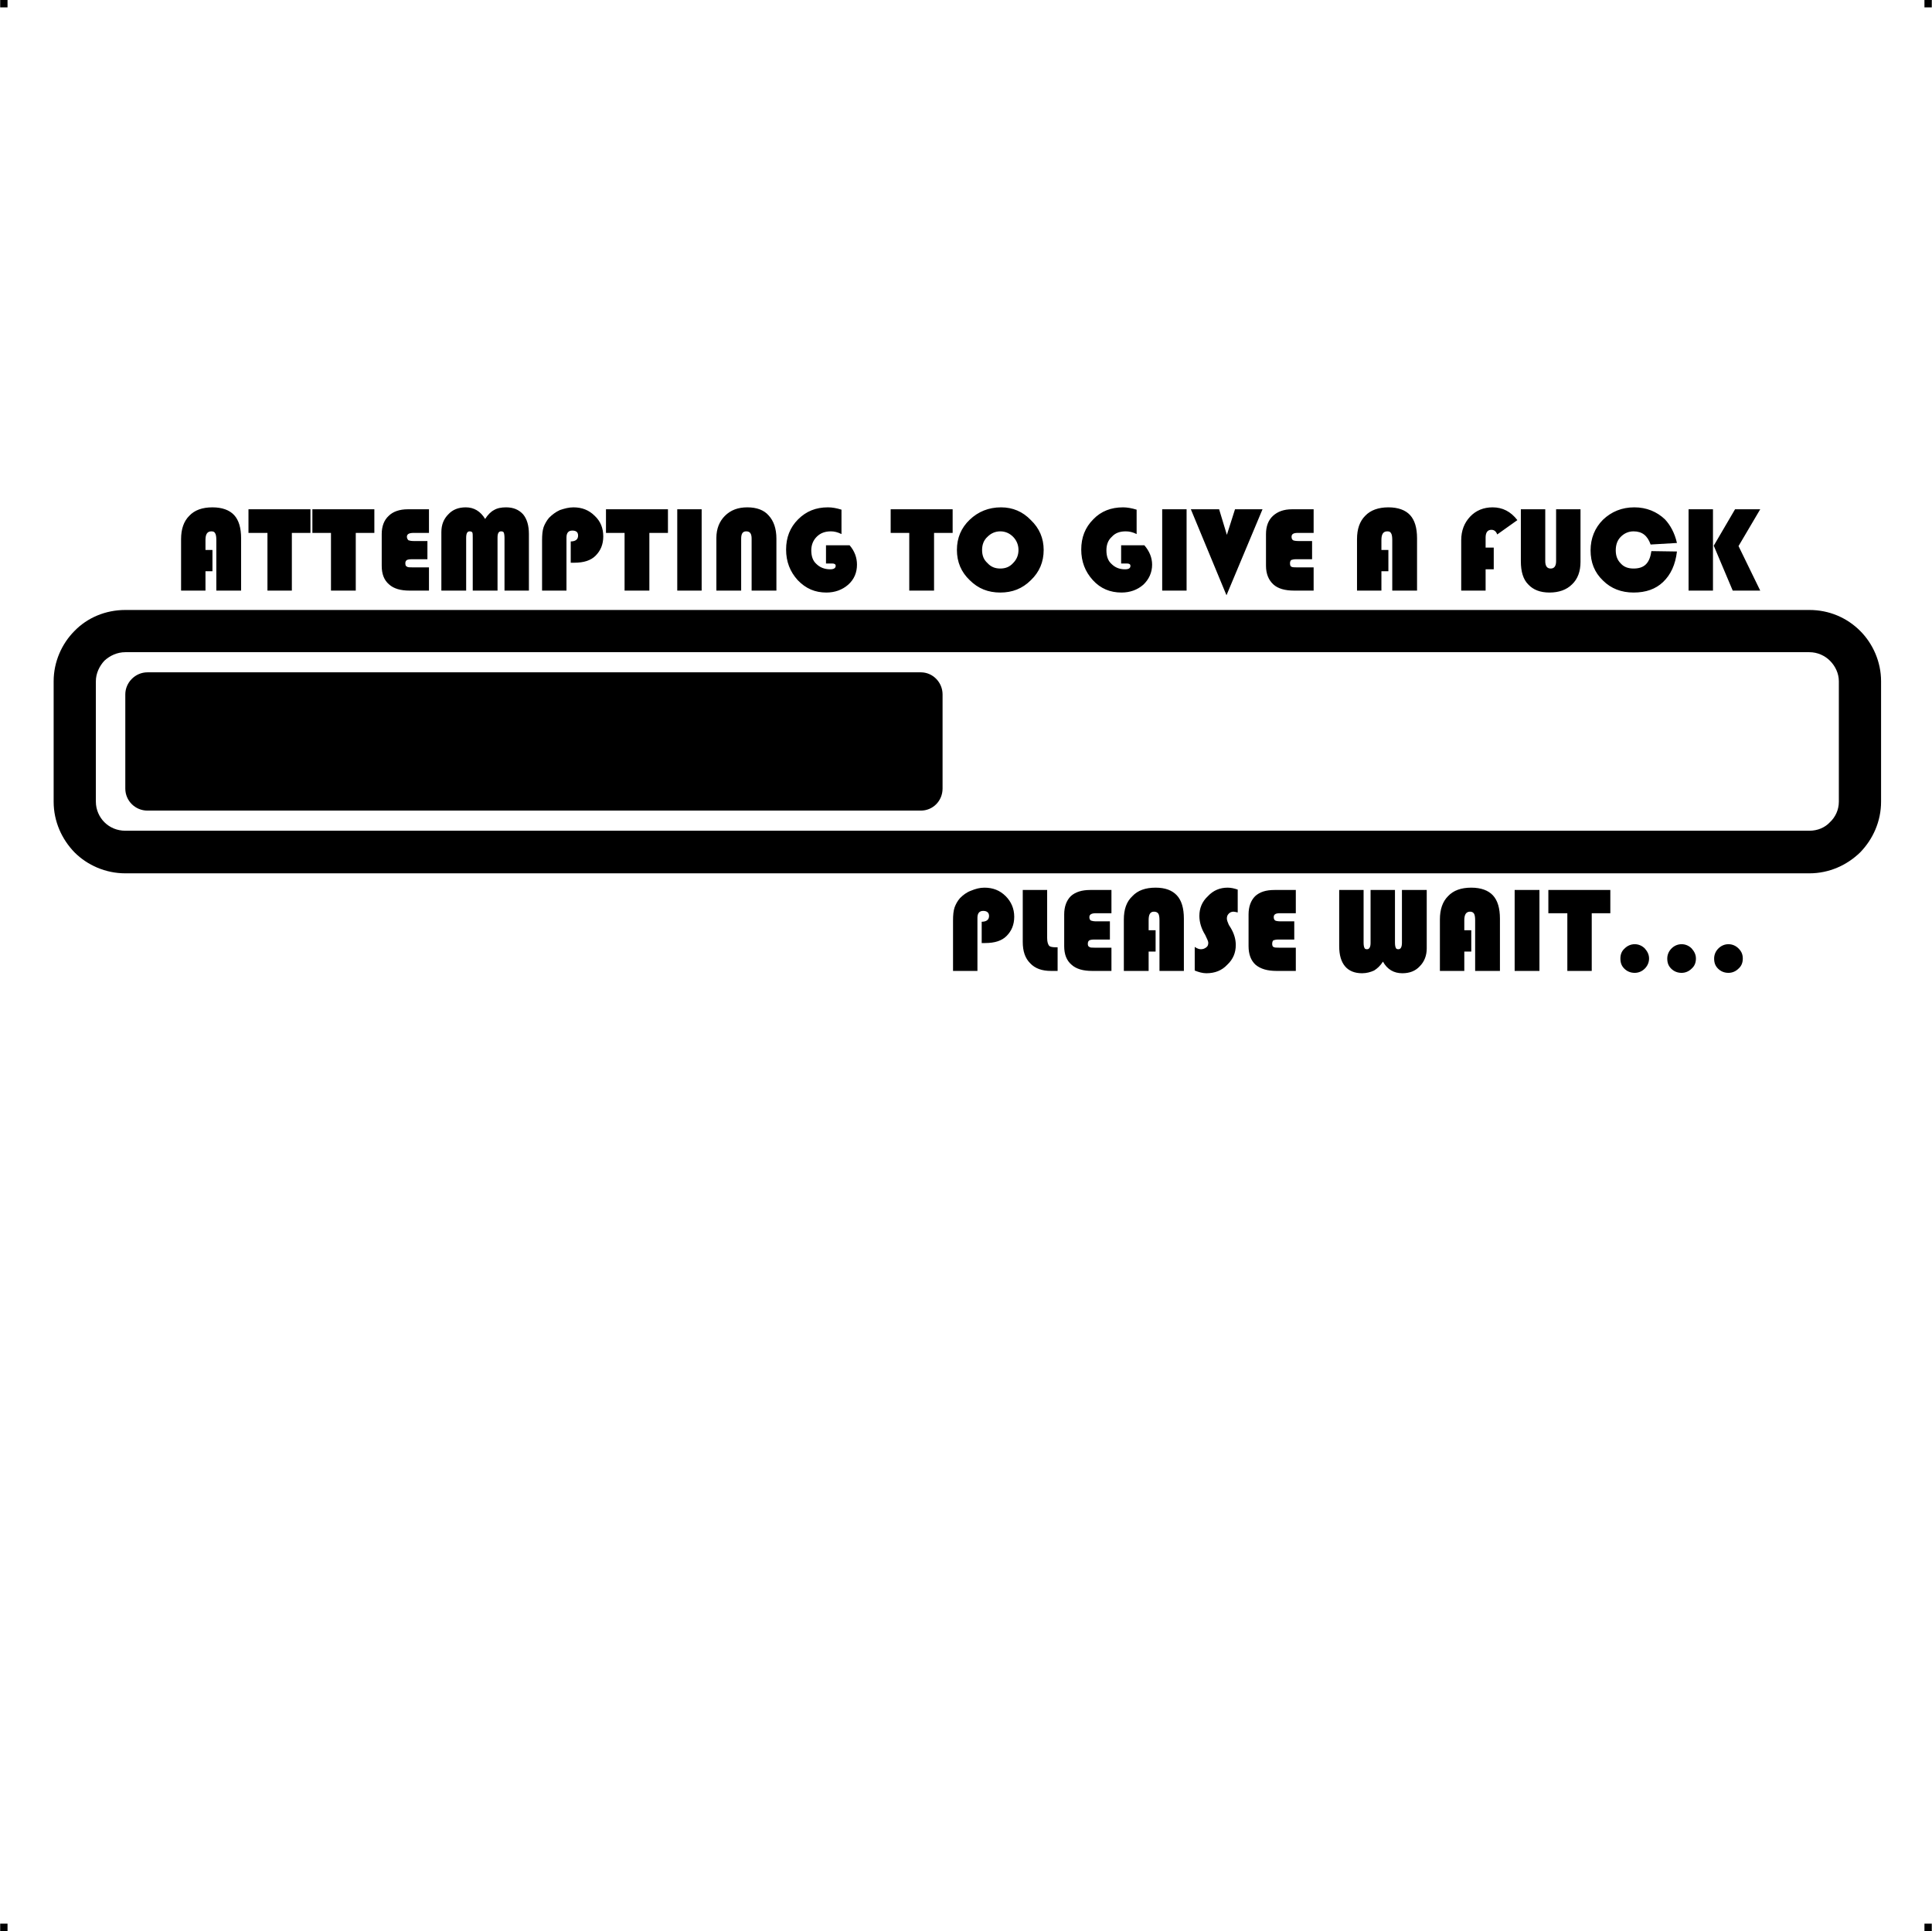 <?xml version="1.0" encoding="UTF-8"?> <!-- Creator: CorelDRAW X7 --> <?xml-stylesheet href="attempting.css" type="text/css"?> <svg xmlns="http://www.w3.org/2000/svg" xmlns:xlink="http://www.w3.org/1999/xlink" xml:space="preserve" width="4.994in" height="4.993in" version="1.1" style="shape-rendering:geometricPrecision; text-rendering:geometricPrecision; image-rendering:optimizeQuality; fill-rule:evenodd; clip-rule:evenodd" viewBox="0 0 4987 4987"> <g id="Layer_x0020_1">  <g id="_792215888"> <rect class="fil0" width="18.947" height="19.054"></rect> <rect class="fil0" x="4968" width="18.947" height="19.054"></rect> <rect class="fil0" y="4967" width="18.947" height="19.054"></rect> <rect class="fil0" x="4968" y="4967" width="18.947" height="19.054"></rect> </g> <path class="fil1" d="M323 1575l4348 0c51,0 97,20 131,54 33,33 54,80 54,130l0 311c0,51 -21,97 -54,131 -34,33 -80,54 -131,54l-4348 0c-51,0 -98,-21 -131,-54 -33,-34 -54,-80 -54,-131l0 -311c0,-50 21,-97 54,-130 33,-34 80,-54 131,-54zm4139 863c10,0 19,4 26,11 8,8 11,16 11,26 0,10 -3,19 -11,26 -7,7 -16,11 -26,11 -11,0 -20,-4 -27,-11 -7,-7 -10,-15 -10,-26 0,-10 4,-19 11,-26 7,-7 16,-11 26,-11zm-121 0c10,0 19,4 26,11 7,8 11,16 11,26 0,10 -3,19 -11,26 -7,7 -16,11 -26,11 -11,0 -20,-4 -27,-11 -7,-7 -10,-15 -10,-26 0,-10 4,-19 11,-26 7,-7 16,-11 26,-11zm-121 0c10,0 19,4 26,11 7,8 11,16 11,26 0,10 -4,19 -11,26 -7,7 -16,11 -26,11 -11,0 -20,-4 -27,-11 -7,-7 -10,-15 -10,-26 0,-10 3,-19 11,-26 7,-7 16,-11 26,-11zm-111 -80l0 149 -63 0 0 -149 -49 0 0 -60 160 0 0 60 -48 0zm-135 -60l0 209 -64 0 0 -209 64 0zm-176 104l0 55 -18 0 0 50 -63 0 0 -133c0,-26 7,-46 21,-60 14,-15 34,-22 60,-22 25,0 44,7 56,20 12,13 18,33 18,60l0 135 -64 0 0 -131c0,-8 -1,-14 -3,-17 -2,-3 -5,-5 -10,-5 -10,0 -15,7 -15,22l0 26 18 0zm-115 -104l0 151c0,18 -6,34 -18,46 -11,12 -26,18 -45,18 -22,0 -39,-10 -50,-30 -7,11 -15,18 -23,23 -9,4 -19,7 -31,7 -19,0 -34,-6 -44,-18 -10,-12 -15,-29 -15,-52l0 -145 63 0 0 136c0,7 1,11 2,13 1,3 3,4 7,4 6,0 9,-6 9,-16l0 -137 63 0 0 136c0,7 1,11 2,13 1,3 3,4 7,4 6,0 9,-6 9,-17l0 -136 64 0zm-342 81l0 47 -42 0c-5,0 -9,1 -12,2 -2,2 -3,5 -3,9 0,4 1,7 3,8 3,2 8,2 15,2l43 0 0 60 -50 0c-23,0 -41,-5 -54,-16 -12,-11 -18,-27 -18,-48l0 -82c0,-20 6,-36 17,-47 12,-11 28,-16 50,-16l55 0 0 60 -41 0c-11,0 -16,3 -16,10 0,4 1,7 4,9 2,1 7,2 14,2l35 0zm-146 -82l0 59c-5,-1 -8,-2 -11,-2 -5,0 -9,2 -12,5 -4,4 -5,8 -5,13 0,4 2,9 5,16l5 8c9,15 13,30 13,44 0,20 -7,37 -22,51 -14,15 -32,22 -54,22 -10,0 -20,-3 -30,-7l0 -61c6,4 11,6 16,6 6,0 10,-2 14,-5 4,-3 5,-7 5,-12 0,-3 -3,-10 -8,-20 -10,-16 -15,-33 -15,-49 0,-20 7,-37 22,-51 14,-15 31,-22 51,-22 9,0 17,2 26,5zm-212 105l0 55 -18 0 0 50 -64 0 0 -133c0,-26 7,-46 22,-60 14,-15 34,-22 60,-22 25,0 43,7 55,20 12,13 18,33 18,60l0 135 -63 0 0 -131c0,-8 -1,-14 -3,-17 -2,-3 -6,-5 -11,-5 -10,0 -14,7 -14,22l0 26 18 0zm-118 -23l0 47 -41 0c-6,0 -10,1 -12,2 -3,2 -4,5 -4,9 0,4 1,7 4,8 2,2 7,2 14,2l43 0 0 60 -50 0c-23,0 -41,-5 -53,-16 -13,-11 -19,-27 -19,-48l0 -82c0,-20 6,-36 17,-47 12,-11 29,-16 50,-16l55 0 0 60 -40 0c-11,0 -17,3 -17,10 0,4 1,7 4,9 3,1 7,2 14,2l35 0zm-225 -81l63 0 0 124c0,10 2,16 5,20 3,3 9,4 19,4l3 0 0 61 -17 0c-23,0 -41,-6 -54,-20 -13,-13 -19,-31 -19,-55l0 -134zm-106 137l0 -55c12,0 19,-5 19,-15 0,-8 -5,-13 -15,-13 -10,0 -15,6 -15,18l0 137 -63 0 0 -130c0,-14 1,-25 4,-34 3,-8 7,-16 14,-24 8,-8 17,-15 28,-19 12,-5 23,-8 35,-8 22,0 40,7 55,22 14,14 22,32 22,53 0,21 -7,37 -20,50 -12,12 -30,18 -55,18l-9 0zm2010 -1120l-56 95 56 115 -71 0 -49 -116 55 -94 65 0zm-122 0l0 210 -63 0 0 -210 63 0zm-159 108l66 1c-4,34 -16,60 -36,79 -19,18 -44,27 -76,27 -31,0 -58,-10 -79,-31 -22,-21 -32,-47 -32,-78 0,-31 11,-58 32,-79 22,-21 49,-32 81,-32 31,0 58,11 79,31 14,15 25,35 31,61l-68 4c-8,-23 -22,-34 -44,-34 -13,0 -24,5 -33,14 -9,9 -13,21 -13,35 0,14 4,25 13,34 8,9 19,13 33,13 13,0 24,-3 32,-11 8,-8 12,-20 14,-34zm-183 -108l0 136c0,24 -7,44 -22,58 -14,14 -34,21 -58,21 -24,0 -42,-7 -55,-21 -13,-13 -19,-33 -19,-60l0 -134 63 0 0 134c0,13 5,19 14,19 9,0 14,-6 14,-19l0 -134 63 0zm-224 99l0 56 -21 0 0 55 -63 0 0 -130c0,-25 8,-45 23,-61 15,-16 35,-24 58,-24 26,0 47,11 64,33l-52 37c-3,-8 -8,-12 -15,-12 -10,0 -15,7 -15,20l0 26 21 0zm-272 6l0 55 -18 0 0 50 -63 0 0 -133c0,-26 7,-46 21,-60 14,-15 35,-22 60,-22 25,0 44,7 56,20 12,13 18,33 18,60l0 135 -64 0 0 -131c0,-8 -1,-14 -3,-17 -2,-4 -5,-5 -10,-5 -10,0 -15,7 -15,22l0 26 18 0zm-197 -23l0 47 -42 0c-5,0 -9,1 -12,2 -2,2 -3,5 -3,8 0,5 1,8 3,9 3,2 8,2 15,2l43 0 0 60 -50 0c-24,0 -42,-5 -54,-16 -12,-11 -19,-27 -19,-48l0 -82c0,-20 6,-36 18,-47 12,-11 28,-17 49,-17l56 0 0 61 -41 0c-11,0 -16,3 -16,10 0,4 1,7 4,9 2,1 7,2 14,2l35 0zm-128 -82l-93 222 -92 -222 73 0 20 66 21 -66 71 0zm-196 0l0 210 -63 0 0 -210 63 0zm-169 93l60 0c13,15 20,32 20,50 0,20 -8,38 -23,52 -15,13 -34,20 -56,20 -29,0 -54,-10 -74,-32 -20,-22 -30,-48 -30,-79 0,-31 10,-57 31,-78 20,-21 46,-31 77,-31 10,0 22,2 35,6l0 63c-10,-5 -19,-7 -28,-7 -15,0 -27,4 -36,14 -10,9 -14,21 -14,35 0,15 4,27 13,35 9,9 20,14 35,14 10,0 14,-3 14,-9 0,-4 -3,-6 -9,-6l-15 0 0 -47zm-310 -98c30,0 56,11 77,33 22,21 33,47 33,77 0,31 -11,57 -33,78 -22,22 -48,32 -79,32 -31,0 -57,-10 -79,-32 -22,-21 -33,-47 -33,-78 0,-31 11,-57 33,-78 22,-21 49,-32 81,-32zm-2 62c-13,0 -24,5 -33,14 -10,9 -14,21 -14,34 0,14 4,25 14,34 9,10 20,14 33,14 13,0 24,-4 33,-14 9,-9 14,-20 14,-34 0,-13 -5,-25 -14,-34 -9,-9 -20,-14 -33,-14zm-171 4l0 149 -64 0 0 -149 -48 0 0 -61 160 0 0 61 -48 0zm-279 32l61 0c13,15 19,32 19,50 0,20 -7,38 -23,52 -15,13 -34,20 -56,20 -29,0 -53,-10 -74,-32 -20,-22 -30,-48 -30,-79 0,-31 10,-57 31,-78 21,-21 46,-31 77,-31 11,0 22,2 35,6l0 63c-10,-5 -19,-7 -27,-7 -15,0 -27,4 -37,14 -9,9 -14,21 -14,35 0,15 4,27 13,35 9,9 21,14 36,14 9,0 14,-3 14,-9 0,-4 -3,-6 -9,-6l-16 0 0 -47zm-283 117l0 -136c0,-24 8,-43 22,-57 15,-15 34,-22 58,-22 24,0 43,7 55,21 13,14 20,34 20,60l0 134 -64 0 0 -134c0,-13 -4,-19 -14,-19 -9,0 -13,6 -13,19l0 134 -64 0zm-38 -210l0 210 -63 0 0 -210 63 0zm-135 61l0 149 -64 0 0 -149 -48 0 0 -61 160 0 0 61 -48 0zm-203 77l0 -55c12,0 19,-5 19,-15 0,-9 -5,-13 -15,-13 -10,0 -15,6 -15,18l0 137 -63 0 0 -130c0,-14 1,-25 4,-34 3,-8 8,-17 14,-24 8,-8 17,-15 28,-20 12,-4 23,-7 35,-7 22,0 40,7 55,22 15,14 22,32 22,53 0,21 -7,37 -20,50 -12,12 -30,18 -55,18l-9 0zm-334 72l0 -151c0,-19 6,-34 18,-46 11,-12 26,-18 45,-18 21,0 38,10 50,30 7,-11 15,-19 23,-23 8,-5 19,-7 31,-7 19,0 33,6 44,18 10,12 15,29 15,51l0 146 -63 0 0 -136c0,-7 -1,-12 -2,-14 -1,-2 -3,-3 -7,-3 -6,0 -9,5 -9,16l0 137 -64 0 0 -136c0,-7 0,-11 -1,-14 -1,-2 -4,-3 -7,-3 -6,0 -9,5 -9,17l0 136 -64 0zm-36 -128l0 47 -41 0c-6,0 -10,1 -12,2 -3,2 -4,5 -4,8 0,5 1,8 4,9 2,2 7,2 15,2l42 0 0 60 -50 0c-23,0 -41,-5 -53,-16 -13,-11 -19,-27 -19,-48l0 -82c0,-20 6,-36 18,-47 11,-11 28,-17 49,-17l55 0 0 61 -40 0c-11,0 -17,3 -17,10 0,4 2,7 4,9 3,1 7,2 14,2l35 0zm-185 -21l0 149 -64 0 0 -149 -48 0 0 -61 160 0 0 61 -48 0zm-165 0l0 149 -63 0 0 -149 -49 0 0 -61 160 0 0 61 -48 0zm-205 44l0 55 -18 0 0 50 -63 0 0 -133c0,-26 7,-46 21,-60 14,-15 34,-22 60,-22 25,0 44,7 56,20 12,13 18,33 18,60l0 135 -64 0 0 -131c0,-8 -1,-14 -3,-17 -2,-4 -5,-5 -10,-5 -10,0 -15,7 -15,22l0 26 18 0zm-168 316l1997 0c31,0 56,26 56,57l0 243c0,32 -25,57 -56,57l-1997 0c-31,0 -57,-25 -57,-57l0 -243c0,-31 26,-57 57,-57zm4291 -52l-4348 0c-21,0 -40,9 -54,22 -13,14 -22,33 -22,53l0 311c0,21 9,40 22,53 14,14 33,22 54,22l4348 0c21,0 40,-8 53,-22 14,-13 23,-32 23,-53l0 -311c0,-20 -9,-39 -23,-53 -13,-13 -32,-22 -53,-22z"></path> </g> </svg> 